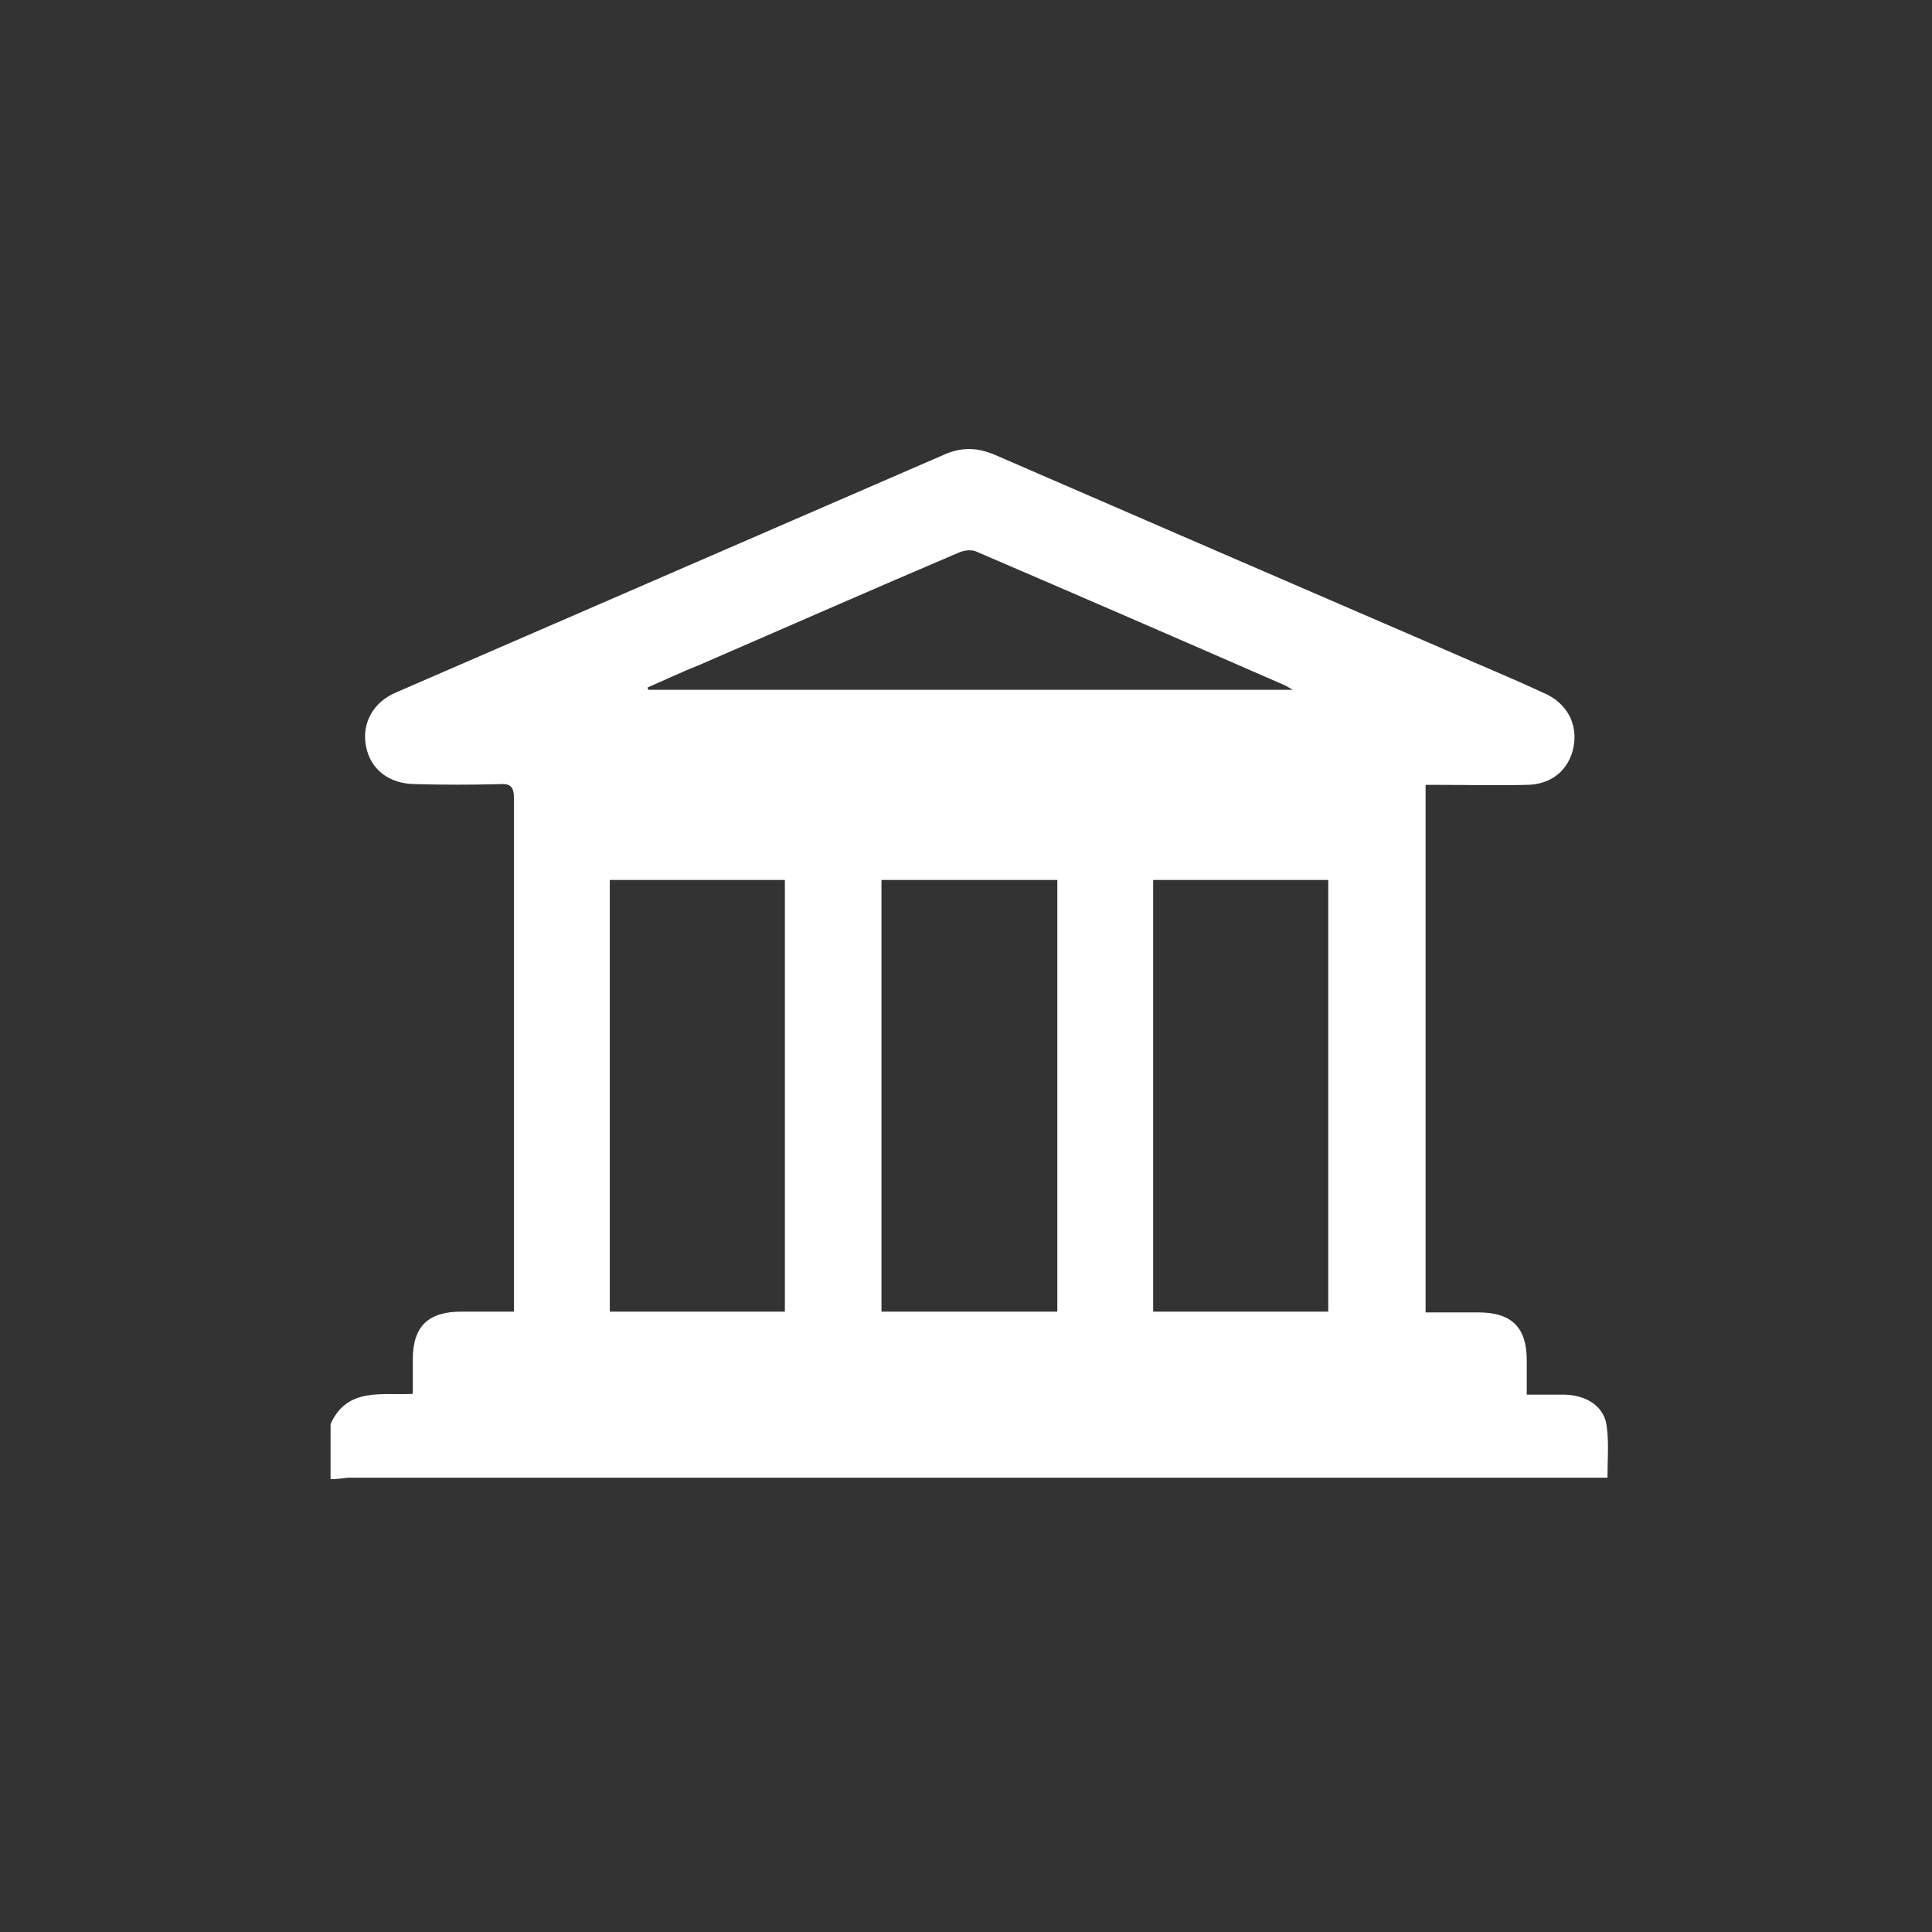 <?xml version="1.0" encoding="utf-8"?>
<!-- Generator: Adobe Illustrator 19.0.0, SVG Export Plug-In . SVG Version: 6.00 Build 0)  -->
<svg version="1.1" id="Layer_1" xmlns="http://www.w3.org/2000/svg" xmlns:xlink="http://www.w3.org/1999/xlink" x="0px" y="0px"
	 viewBox="-177 269 256 256" style="enable-background:new -177 269 256 256;" xml:space="preserve">
<rect x="-177" y="269" width="256" height="256" fill="#333333" stroke="none"/>
<style type="text/css">
	.st0{fill:#FFFFFF;}
</style>
<path class="st0" d="M-133.2,465c0-2.4,0-4.9,0-7.3c2.2-4.9,6.7-3.8,10.9-4c0-1.6,0-3.1,0-4.6c0-4.3,2-6.3,6.4-6.3c2.3,0,4.6,0,7,0
	c0-0.9,0-1.5,0-2.2c0-6.6,0-13.2,0-19.8c0-15.3,0-30.6,0-46c0-1.5-0.4-2-1.9-1.9c-3.7,0.1-7.4,0.1-11.1,0c-3.5,0-6-1.9-6.6-5
	c-0.6-3,0.9-5.9,4.1-7.2c24.2-10.5,48.4-21,72.6-31.5c2.3-1,4.4-0.9,6.7,0.1c19.8,8.6,39.7,17.2,59.6,25.8c4.3,1.9,8.7,3.7,13,5.7
	c3.1,1.3,4.6,4.1,4,7.2c-0.6,3-2.9,5-6.3,5c-3.8,0.1-7.6,0-11.4,0c-0.6,0-1.2,0-1.9,0c0,23.4,0,46.5,0,69.9c2.4,0,4.7,0,7,0
	c4.4,0,6.4,2,6.4,6.3c0,1.5,0,2.9,0,4.6c1.8,0,3.5,0,5.1,0c2.9,0.1,5.2,1.6,5.5,4.2c0.3,2.2,0.1,4.4,0.1,6.8c-0.8,0-1.6,0-2.4,0
	c-54.8,0-109.7,0-164.5,0C-131.7,464.9-132.5,465-133.2,465z M-73,442.8c0-19.1,0-38.1,0-57.2c-7.8,0-15.5,0-23.2,0
	c0,19.1,0,38.1,0,57.2C-88.4,442.8-80.8,442.8-73,442.8z M-1,442.8c0-19.1,0-38.1,0-57.2c-7.8,0-15.5,0-23.2,0c0,19.1,0,38.1,0,57.2
	C-16.4,442.8-8.8,442.8-1,442.8z M-60.2,442.8c7.8,0,15.5,0,23.3,0c0-19.1,0-38.1,0-57.2c-7.8,0-15.5,0-23.3,0
	C-60.2,404.7-60.2,423.7-60.2,442.8z M-91.2,360.1c0,0.1,0.1,0.2,0.1,0.3c28.3,0,56.7,0,85.4,0c-0.7-0.4-1-0.6-1.3-0.7
	c-13.5-5.9-27.1-11.8-40.6-17.6c-0.6-0.3-1.6-0.2-2.3,0.1c-11.5,4.9-22.9,9.9-34.4,14.9C-86.6,358-88.9,359.1-91.2,360.1z"/>
</svg>

